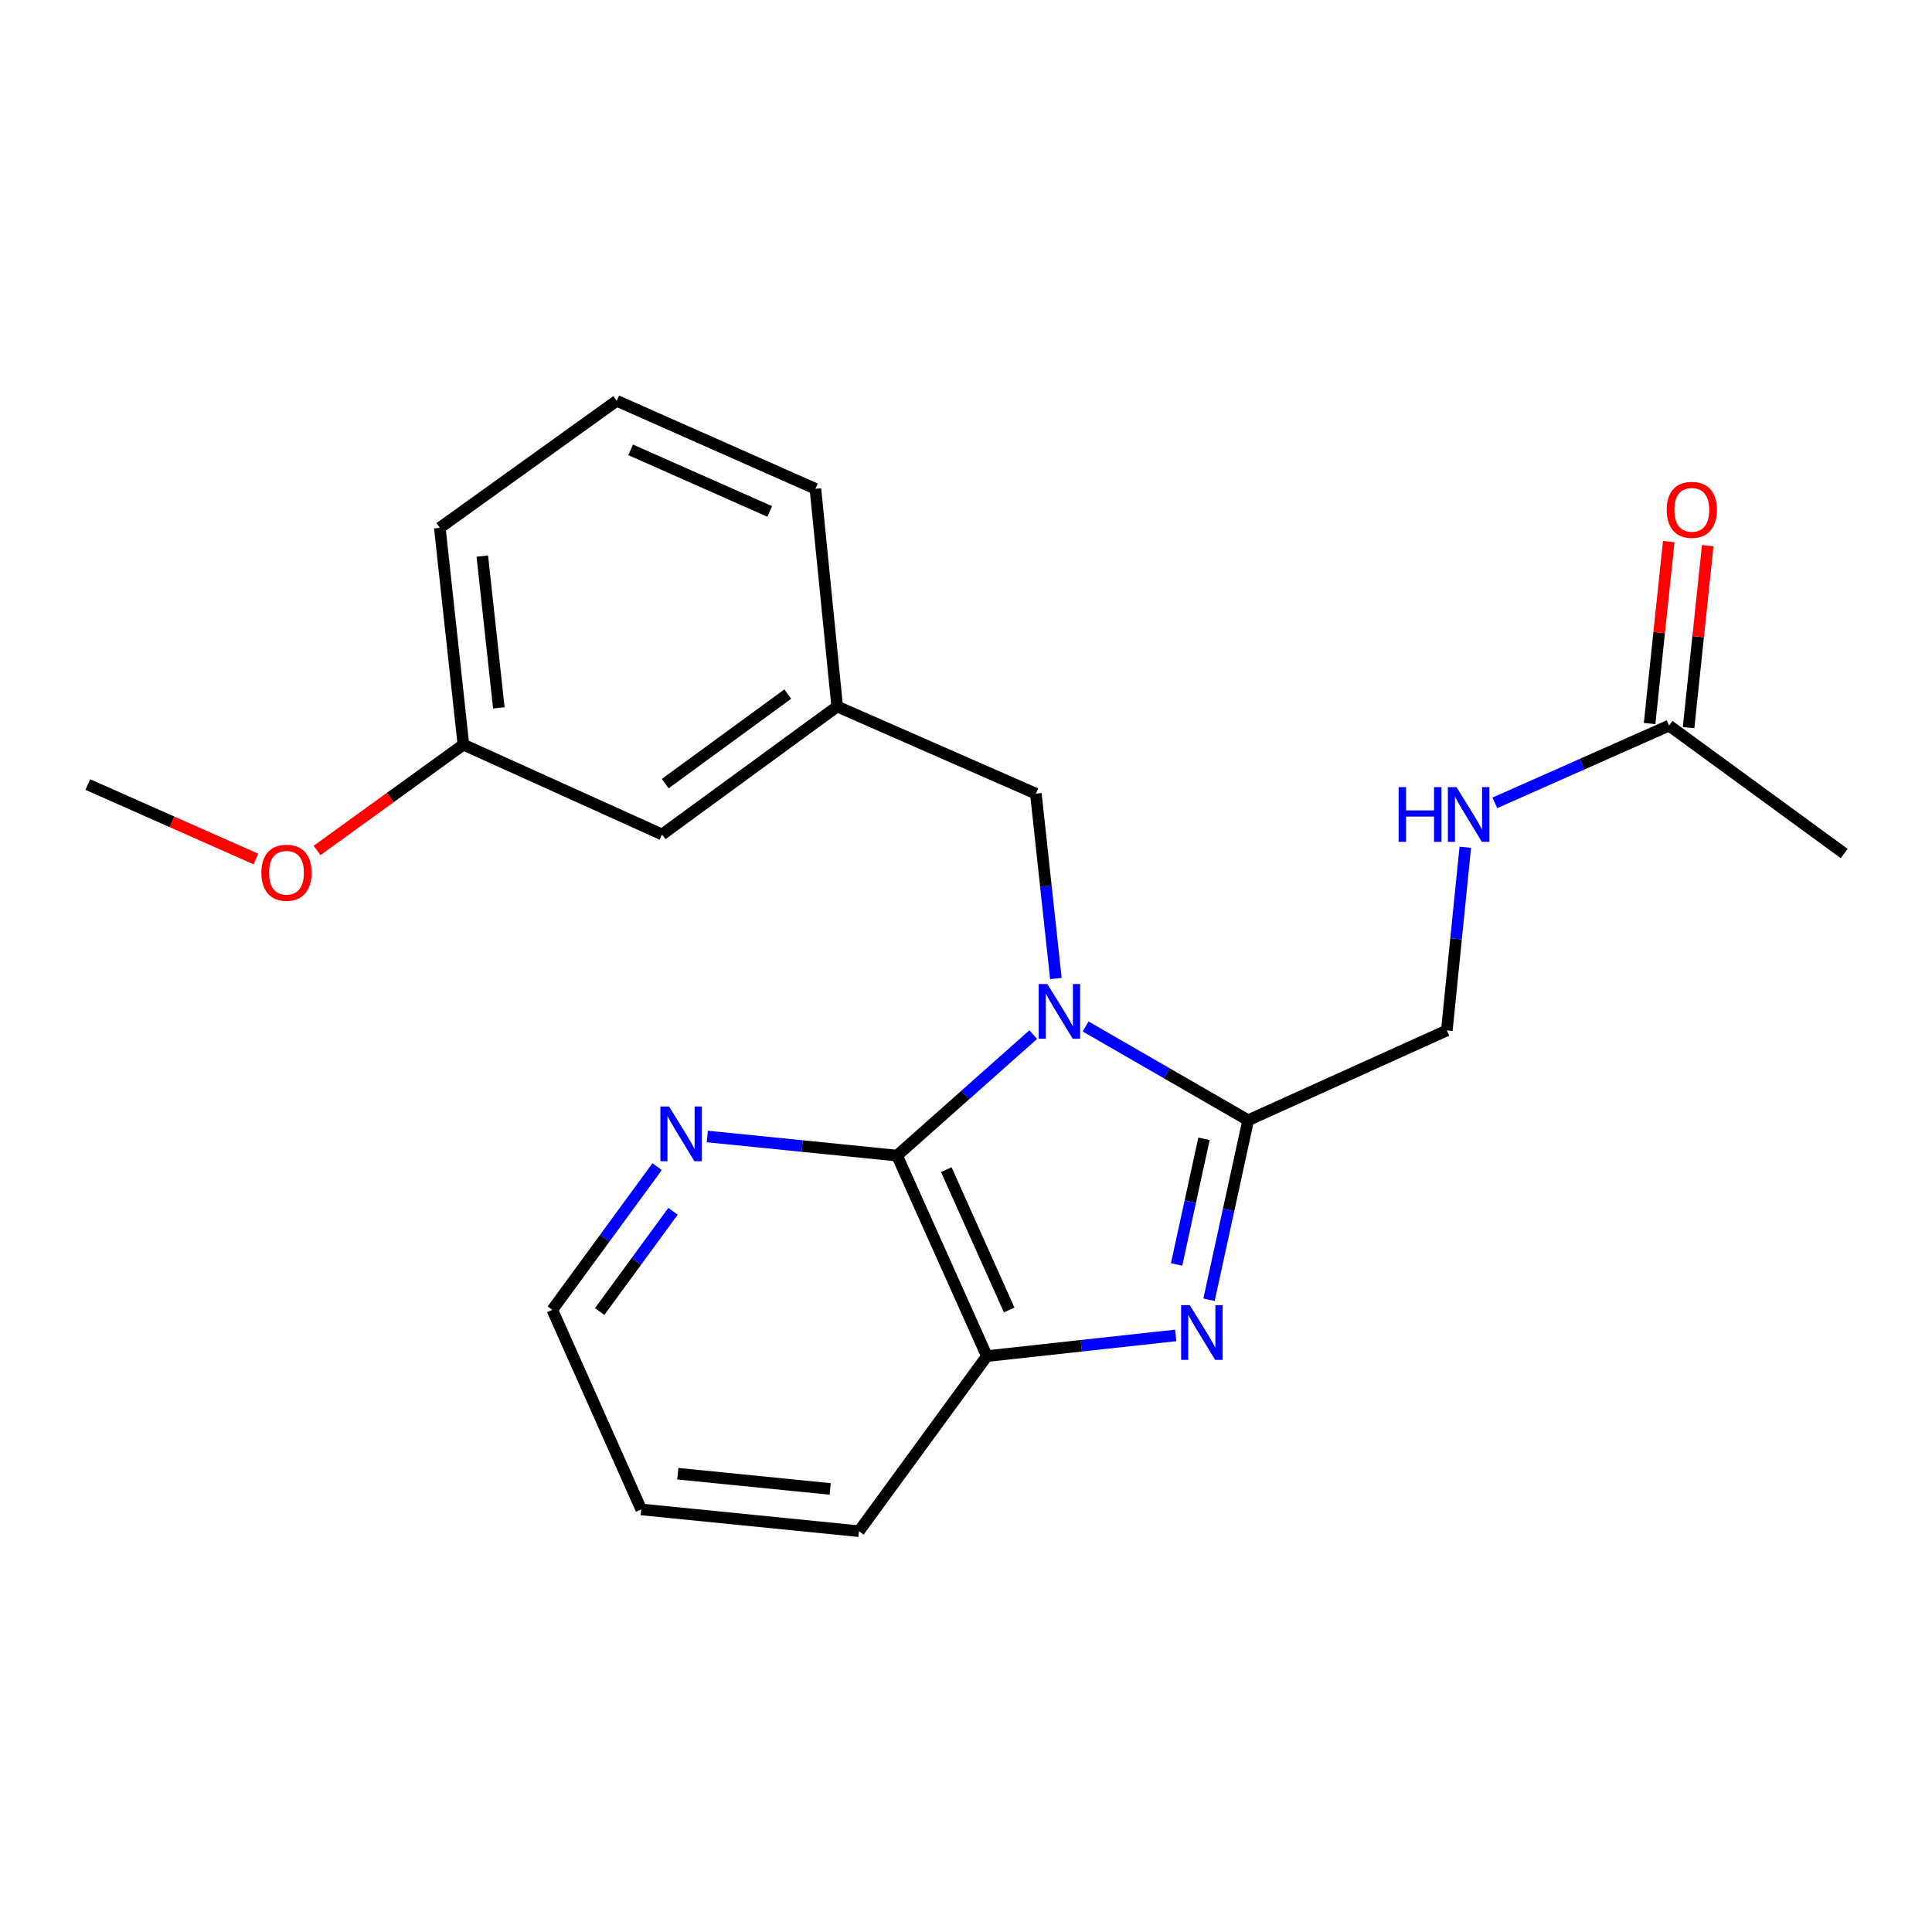 <?xml version='1.0' encoding='iso-8859-1'?>
<svg version='1.1' baseProfile='full'
              xmlns='http://www.w3.org/2000/svg'
                      xmlns:rdkit='http://www.rdkit.org/xml'
                      xmlns:xlink='http://www.w3.org/1999/xlink'
                  xml:space='preserve'
width='1000px' height='1000px' viewBox='0 0 1000 1000'>
<!-- END OF HEADER -->
<rect style='opacity:1.0;fill:#FFFFFF;stroke:none' width='1000' height='1000' x='0' y='0'> </rect>
<path class='bond-0' d='M 561.917,531.301 L 603.984,555.565' style='fill:none;fill-rule:evenodd;stroke:#0000FF;stroke-width:6px;stroke-linecap:butt;stroke-linejoin:miter;stroke-opacity:1' />
<path class='bond-0' d='M 603.984,555.565 L 646.052,579.829' style='fill:none;fill-rule:evenodd;stroke:#000000;stroke-width:6px;stroke-linecap:butt;stroke-linejoin:miter;stroke-opacity:1' />
<path class='bond-2' d='M 534.807,535.516 L 499.56,566.825' style='fill:none;fill-rule:evenodd;stroke:#0000FF;stroke-width:6px;stroke-linecap:butt;stroke-linejoin:miter;stroke-opacity:1' />
<path class='bond-2' d='M 499.56,566.825 L 464.313,598.134' style='fill:none;fill-rule:evenodd;stroke:#000000;stroke-width:6px;stroke-linecap:butt;stroke-linejoin:miter;stroke-opacity:1' />
<path class='bond-4' d='M 546.518,506.486 L 541.339,458.64' style='fill:none;fill-rule:evenodd;stroke:#0000FF;stroke-width:6px;stroke-linecap:butt;stroke-linejoin:miter;stroke-opacity:1' />
<path class='bond-4' d='M 541.339,458.64 L 536.161,410.793' style='fill:none;fill-rule:evenodd;stroke:#000000;stroke-width:6px;stroke-linecap:butt;stroke-linejoin:miter;stroke-opacity:1' />
<path class='bond-1' d='M 646.052,579.829 L 635.92,626.288' style='fill:none;fill-rule:evenodd;stroke:#000000;stroke-width:6px;stroke-linecap:butt;stroke-linejoin:miter;stroke-opacity:1' />
<path class='bond-1' d='M 635.92,626.288 L 625.789,672.748' style='fill:none;fill-rule:evenodd;stroke:#0000FF;stroke-width:6px;stroke-linecap:butt;stroke-linejoin:miter;stroke-opacity:1' />
<path class='bond-1' d='M 623.189,589.444 L 616.097,621.965' style='fill:none;fill-rule:evenodd;stroke:#000000;stroke-width:6px;stroke-linecap:butt;stroke-linejoin:miter;stroke-opacity:1' />
<path class='bond-1' d='M 616.097,621.965 L 609.004,654.487' style='fill:none;fill-rule:evenodd;stroke:#0000FF;stroke-width:6px;stroke-linecap:butt;stroke-linejoin:miter;stroke-opacity:1' />
<path class='bond-6' d='M 646.052,579.829 L 748.876,533.343' style='fill:none;fill-rule:evenodd;stroke:#000000;stroke-width:6px;stroke-linecap:butt;stroke-linejoin:miter;stroke-opacity:1' />
<path class='bond-22' d='M 608.549,691.204 L 559.679,696.56' style='fill:none;fill-rule:evenodd;stroke:#0000FF;stroke-width:6px;stroke-linecap:butt;stroke-linejoin:miter;stroke-opacity:1' />
<path class='bond-22' d='M 559.679,696.56 L 510.81,701.916' style='fill:none;fill-rule:evenodd;stroke:#000000;stroke-width:6px;stroke-linecap:butt;stroke-linejoin:miter;stroke-opacity:1' />
<path class='bond-3' d='M 464.313,598.134 L 510.81,701.916' style='fill:none;fill-rule:evenodd;stroke:#000000;stroke-width:6px;stroke-linecap:butt;stroke-linejoin:miter;stroke-opacity:1' />
<path class='bond-3' d='M 489.804,605.406 L 522.352,678.053' style='fill:none;fill-rule:evenodd;stroke:#000000;stroke-width:6px;stroke-linecap:butt;stroke-linejoin:miter;stroke-opacity:1' />
<path class='bond-5' d='M 464.313,598.134 L 415.206,593.192' style='fill:none;fill-rule:evenodd;stroke:#000000;stroke-width:6px;stroke-linecap:butt;stroke-linejoin:miter;stroke-opacity:1' />
<path class='bond-5' d='M 415.206,593.192 L 366.098,588.249' style='fill:none;fill-rule:evenodd;stroke:#0000FF;stroke-width:6px;stroke-linecap:butt;stroke-linejoin:miter;stroke-opacity:1' />
<path class='bond-13' d='M 510.81,701.916 L 444.587,792.544' style='fill:none;fill-rule:evenodd;stroke:#000000;stroke-width:6px;stroke-linecap:butt;stroke-linejoin:miter;stroke-opacity:1' />
<path class='bond-9' d='M 536.161,410.793 L 433.326,365.694' style='fill:none;fill-rule:evenodd;stroke:#000000;stroke-width:6px;stroke-linecap:butt;stroke-linejoin:miter;stroke-opacity:1' />
<path class='bond-16' d='M 340.12,603.867 L 312.998,640.921' style='fill:none;fill-rule:evenodd;stroke:#0000FF;stroke-width:6px;stroke-linecap:butt;stroke-linejoin:miter;stroke-opacity:1' />
<path class='bond-16' d='M 312.998,640.921 L 285.876,677.974' style='fill:none;fill-rule:evenodd;stroke:#000000;stroke-width:6px;stroke-linecap:butt;stroke-linejoin:miter;stroke-opacity:1' />
<path class='bond-16' d='M 348.356,626.967 L 329.37,652.905' style='fill:none;fill-rule:evenodd;stroke:#0000FF;stroke-width:6px;stroke-linecap:butt;stroke-linejoin:miter;stroke-opacity:1' />
<path class='bond-16' d='M 329.37,652.905 L 310.385,678.842' style='fill:none;fill-rule:evenodd;stroke:#000000;stroke-width:6px;stroke-linecap:butt;stroke-linejoin:miter;stroke-opacity:1' />
<path class='bond-8' d='M 748.876,533.343 L 753.656,485.946' style='fill:none;fill-rule:evenodd;stroke:#000000;stroke-width:6px;stroke-linecap:butt;stroke-linejoin:miter;stroke-opacity:1' />
<path class='bond-8' d='M 753.656,485.946 L 758.436,438.549' style='fill:none;fill-rule:evenodd;stroke:#0000FF;stroke-width:6px;stroke-linecap:butt;stroke-linejoin:miter;stroke-opacity:1' />
<path class='bond-7' d='M 863.918,375.568 L 818.822,395.564' style='fill:none;fill-rule:evenodd;stroke:#000000;stroke-width:6px;stroke-linecap:butt;stroke-linejoin:miter;stroke-opacity:1' />
<path class='bond-7' d='M 818.822,395.564 L 773.726,415.56' style='fill:none;fill-rule:evenodd;stroke:#0000FF;stroke-width:6px;stroke-linecap:butt;stroke-linejoin:miter;stroke-opacity:1' />
<path class='bond-10' d='M 874.007,376.629 L 878.962,329.533' style='fill:none;fill-rule:evenodd;stroke:#000000;stroke-width:6px;stroke-linecap:butt;stroke-linejoin:miter;stroke-opacity:1' />
<path class='bond-10' d='M 878.962,329.533 L 883.916,282.436' style='fill:none;fill-rule:evenodd;stroke:#FF0000;stroke-width:6px;stroke-linecap:butt;stroke-linejoin:miter;stroke-opacity:1' />
<path class='bond-10' d='M 853.829,374.507 L 858.783,327.41' style='fill:none;fill-rule:evenodd;stroke:#000000;stroke-width:6px;stroke-linecap:butt;stroke-linejoin:miter;stroke-opacity:1' />
<path class='bond-10' d='M 858.783,327.41 L 863.738,280.314' style='fill:none;fill-rule:evenodd;stroke:#FF0000;stroke-width:6px;stroke-linecap:butt;stroke-linejoin:miter;stroke-opacity:1' />
<path class='bond-17' d='M 863.918,375.568 L 954.545,441.78' style='fill:none;fill-rule:evenodd;stroke:#000000;stroke-width:6px;stroke-linecap:butt;stroke-linejoin:miter;stroke-opacity:1' />
<path class='bond-11' d='M 433.326,365.694 L 342.687,431.917' style='fill:none;fill-rule:evenodd;stroke:#000000;stroke-width:6px;stroke-linecap:butt;stroke-linejoin:miter;stroke-opacity:1' />
<path class='bond-11' d='M 407.76,359.244 L 344.313,405.601' style='fill:none;fill-rule:evenodd;stroke:#000000;stroke-width:6px;stroke-linecap:butt;stroke-linejoin:miter;stroke-opacity:1' />
<path class='bond-18' d='M 433.326,365.694 L 422.054,253.007' style='fill:none;fill-rule:evenodd;stroke:#000000;stroke-width:6px;stroke-linecap:butt;stroke-linejoin:miter;stroke-opacity:1' />
<path class='bond-12' d='M 342.687,431.917 L 239.852,385.431' style='fill:none;fill-rule:evenodd;stroke:#000000;stroke-width:6px;stroke-linecap:butt;stroke-linejoin:miter;stroke-opacity:1' />
<path class='bond-14' d='M 239.852,385.431 L 201.983,412.815' style='fill:none;fill-rule:evenodd;stroke:#000000;stroke-width:6px;stroke-linecap:butt;stroke-linejoin:miter;stroke-opacity:1' />
<path class='bond-14' d='M 201.983,412.815 L 164.114,440.199' style='fill:none;fill-rule:evenodd;stroke:#FF0000;stroke-width:6px;stroke-linecap:butt;stroke-linejoin:miter;stroke-opacity:1' />
<path class='bond-24' d='M 239.852,385.431 L 227.645,273.184' style='fill:none;fill-rule:evenodd;stroke:#000000;stroke-width:6px;stroke-linecap:butt;stroke-linejoin:miter;stroke-opacity:1' />
<path class='bond-24' d='M 258.192,366.4 L 249.647,287.827' style='fill:none;fill-rule:evenodd;stroke:#000000;stroke-width:6px;stroke-linecap:butt;stroke-linejoin:miter;stroke-opacity:1' />
<path class='bond-23' d='M 444.587,792.544 L 331.9,781.283' style='fill:none;fill-rule:evenodd;stroke:#000000;stroke-width:6px;stroke-linecap:butt;stroke-linejoin:miter;stroke-opacity:1' />
<path class='bond-23' d='M 429.701,770.665 L 350.82,762.783' style='fill:none;fill-rule:evenodd;stroke:#000000;stroke-width:6px;stroke-linecap:butt;stroke-linejoin:miter;stroke-opacity:1' />
<path class='bond-20' d='M 132.478,444.637 L 88.966,425.359' style='fill:none;fill-rule:evenodd;stroke:#FF0000;stroke-width:6px;stroke-linecap:butt;stroke-linejoin:miter;stroke-opacity:1' />
<path class='bond-20' d='M 88.966,425.359 L 45.455,406.081' style='fill:none;fill-rule:evenodd;stroke:#000000;stroke-width:6px;stroke-linecap:butt;stroke-linejoin:miter;stroke-opacity:1' />
<path class='bond-15' d='M 319.219,207.456 L 422.054,253.007' style='fill:none;fill-rule:evenodd;stroke:#000000;stroke-width:6px;stroke-linecap:butt;stroke-linejoin:miter;stroke-opacity:1' />
<path class='bond-15' d='M 326.427,232.84 L 398.411,264.726' style='fill:none;fill-rule:evenodd;stroke:#000000;stroke-width:6px;stroke-linecap:butt;stroke-linejoin:miter;stroke-opacity:1' />
<path class='bond-19' d='M 319.219,207.456 L 227.645,273.184' style='fill:none;fill-rule:evenodd;stroke:#000000;stroke-width:6px;stroke-linecap:butt;stroke-linejoin:miter;stroke-opacity:1' />
<path class='bond-21' d='M 285.876,677.974 L 331.9,781.283' style='fill:none;fill-rule:evenodd;stroke:#000000;stroke-width:6px;stroke-linecap:butt;stroke-linejoin:miter;stroke-opacity:1' />
<path  class='atom-0' d='M 542.097 509.32
L 551.377 524.32
Q 552.297 525.8, 553.777 528.48
Q 555.257 531.16, 555.337 531.32
L 555.337 509.32
L 559.097 509.32
L 559.097 537.64
L 555.217 537.64
L 545.257 521.24
Q 544.097 519.32, 542.857 517.12
Q 541.657 514.92, 541.297 514.24
L 541.297 537.64
L 537.617 537.64
L 537.617 509.32
L 542.097 509.32
' fill='#0000FF'/>
<path  class='atom-2' d='M 615.828 675.56
L 625.108 690.56
Q 626.028 692.04, 627.508 694.72
Q 628.988 697.4, 629.068 697.56
L 629.068 675.56
L 632.828 675.56
L 632.828 703.88
L 628.948 703.88
L 618.988 687.48
Q 617.828 685.56, 616.588 683.36
Q 615.388 681.16, 615.028 680.48
L 615.028 703.88
L 611.348 703.88
L 611.348 675.56
L 615.828 675.56
' fill='#0000FF'/>
<path  class='atom-6' d='M 346.29 572.725
L 355.57 587.725
Q 356.49 589.205, 357.97 591.885
Q 359.45 594.565, 359.53 594.725
L 359.53 572.725
L 363.29 572.725
L 363.29 601.045
L 359.41 601.045
L 349.45 584.645
Q 348.29 582.725, 347.05 580.525
Q 345.85 578.325, 345.49 577.645
L 345.49 601.045
L 341.81 601.045
L 341.81 572.725
L 346.29 572.725
' fill='#0000FF'/>
<path  class='atom-9' d='M 723.928 407.42
L 727.768 407.42
L 727.768 419.46
L 742.248 419.46
L 742.248 407.42
L 746.088 407.42
L 746.088 435.74
L 742.248 435.74
L 742.248 422.66
L 727.768 422.66
L 727.768 435.74
L 723.928 435.74
L 723.928 407.42
' fill='#0000FF'/>
<path  class='atom-9' d='M 753.888 407.42
L 763.168 422.42
Q 764.088 423.9, 765.568 426.58
Q 767.048 429.26, 767.128 429.42
L 767.128 407.42
L 770.888 407.42
L 770.888 435.74
L 767.008 435.74
L 757.048 419.34
Q 755.888 417.42, 754.648 415.22
Q 753.448 413.02, 753.088 412.34
L 753.088 435.74
L 749.408 435.74
L 749.408 407.42
L 753.888 407.42
' fill='#0000FF'/>
<path  class='atom-11' d='M 862.675 263.885
Q 862.675 257.085, 866.035 253.285
Q 869.395 249.485, 875.675 249.485
Q 881.955 249.485, 885.315 253.285
Q 888.675 257.085, 888.675 263.885
Q 888.675 270.765, 885.275 274.685
Q 881.875 278.565, 875.675 278.565
Q 869.435 278.565, 866.035 274.685
Q 862.675 270.805, 862.675 263.885
M 875.675 275.365
Q 879.995 275.365, 882.315 272.485
Q 884.675 269.565, 884.675 263.885
Q 884.675 258.325, 882.315 255.525
Q 879.995 252.685, 875.675 252.685
Q 871.355 252.685, 868.995 255.485
Q 866.675 258.285, 866.675 263.885
Q 866.675 269.605, 868.995 272.485
Q 871.355 275.365, 875.675 275.365
' fill='#FF0000'/>
<path  class='atom-15' d='M 135.289 451.723
Q 135.289 444.923, 138.649 441.123
Q 142.009 437.323, 148.289 437.323
Q 154.569 437.323, 157.929 441.123
Q 161.289 444.923, 161.289 451.723
Q 161.289 458.603, 157.889 462.523
Q 154.489 466.403, 148.289 466.403
Q 142.049 466.403, 138.649 462.523
Q 135.289 458.643, 135.289 451.723
M 148.289 463.203
Q 152.609 463.203, 154.929 460.323
Q 157.289 457.403, 157.289 451.723
Q 157.289 446.163, 154.929 443.363
Q 152.609 440.523, 148.289 440.523
Q 143.969 440.523, 141.609 443.323
Q 139.289 446.123, 139.289 451.723
Q 139.289 457.443, 141.609 460.323
Q 143.969 463.203, 148.289 463.203
' fill='#FF0000'/>
</svg>
